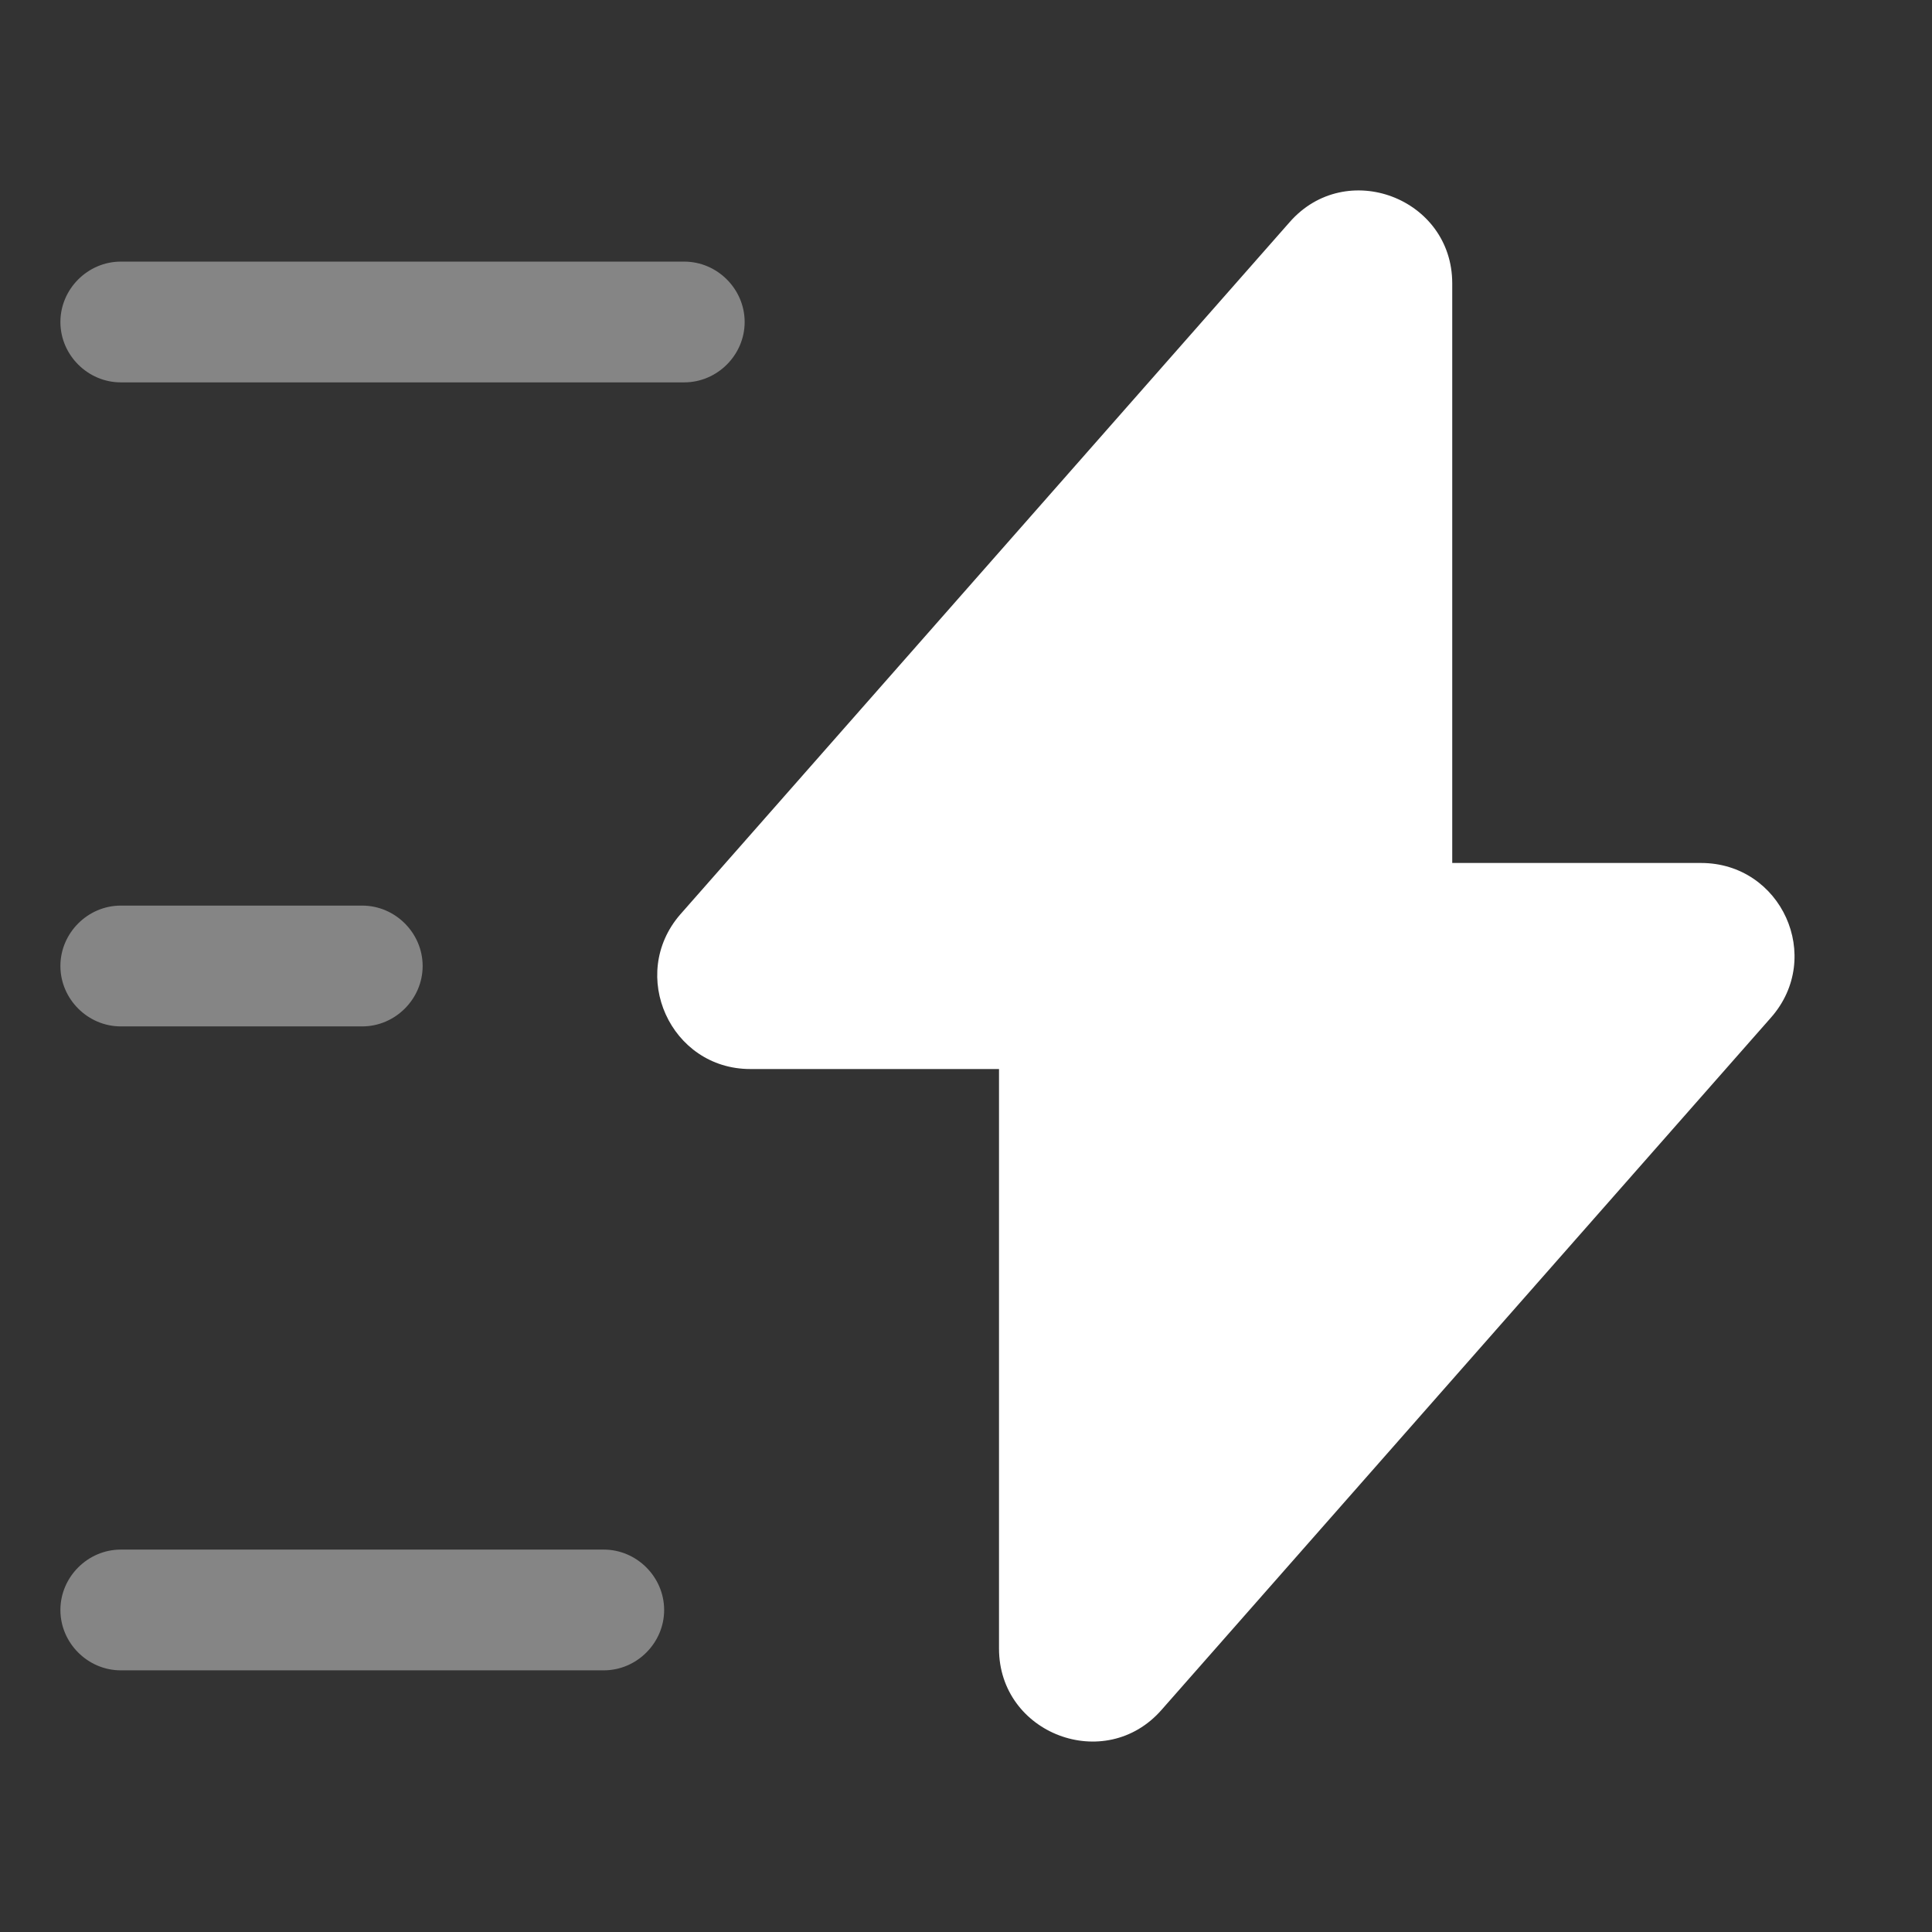 <svg width="46" height="46" viewBox="0 0 46 46" fill="none" xmlns="http://www.w3.org/2000/svg">
<rect x="0" y="0" width="46" height="46" fill="#333333" stroke="none"/>
<path d="M17.863 25.453H23.786V39.253C23.786 41.285 26.316 42.243 27.657 40.71L42.167 24.227C43.432 22.789 42.416 20.547 40.499 20.547H34.577V6.746C34.577 4.715 32.047 3.756 30.705 5.29L16.196 21.773C14.95 23.211 15.966 25.453 17.863 25.453Z" fill="white"/>
<path opacity="0.4" d="M16.292 9.104H2.875C2.09 9.104 1.438 8.453 1.438 7.667C1.438 6.881 2.09 6.229 2.875 6.229H16.292C17.078 6.229 17.73 6.881 17.73 7.667C17.73 8.453 17.078 9.104 16.292 9.104Z" fill="white"/>
<path opacity="0.4" d="M14.376 39.77H2.875C2.09 39.77 1.438 39.119 1.438 38.333C1.438 37.547 2.09 36.895 2.875 36.895H14.376C15.161 36.895 15.813 37.547 15.813 38.333C15.813 39.119 15.161 39.77 14.376 39.77Z" fill="white"/>
<path opacity="0.4" d="M8.625 24.438H2.875C2.09 24.438 1.438 23.786 1.438 23C1.438 22.214 2.09 21.562 2.875 21.562H8.625C9.411 21.562 10.063 22.214 10.063 23C10.063 23.786 9.411 24.438 8.625 24.438Z" fill="white"/>
</svg>
